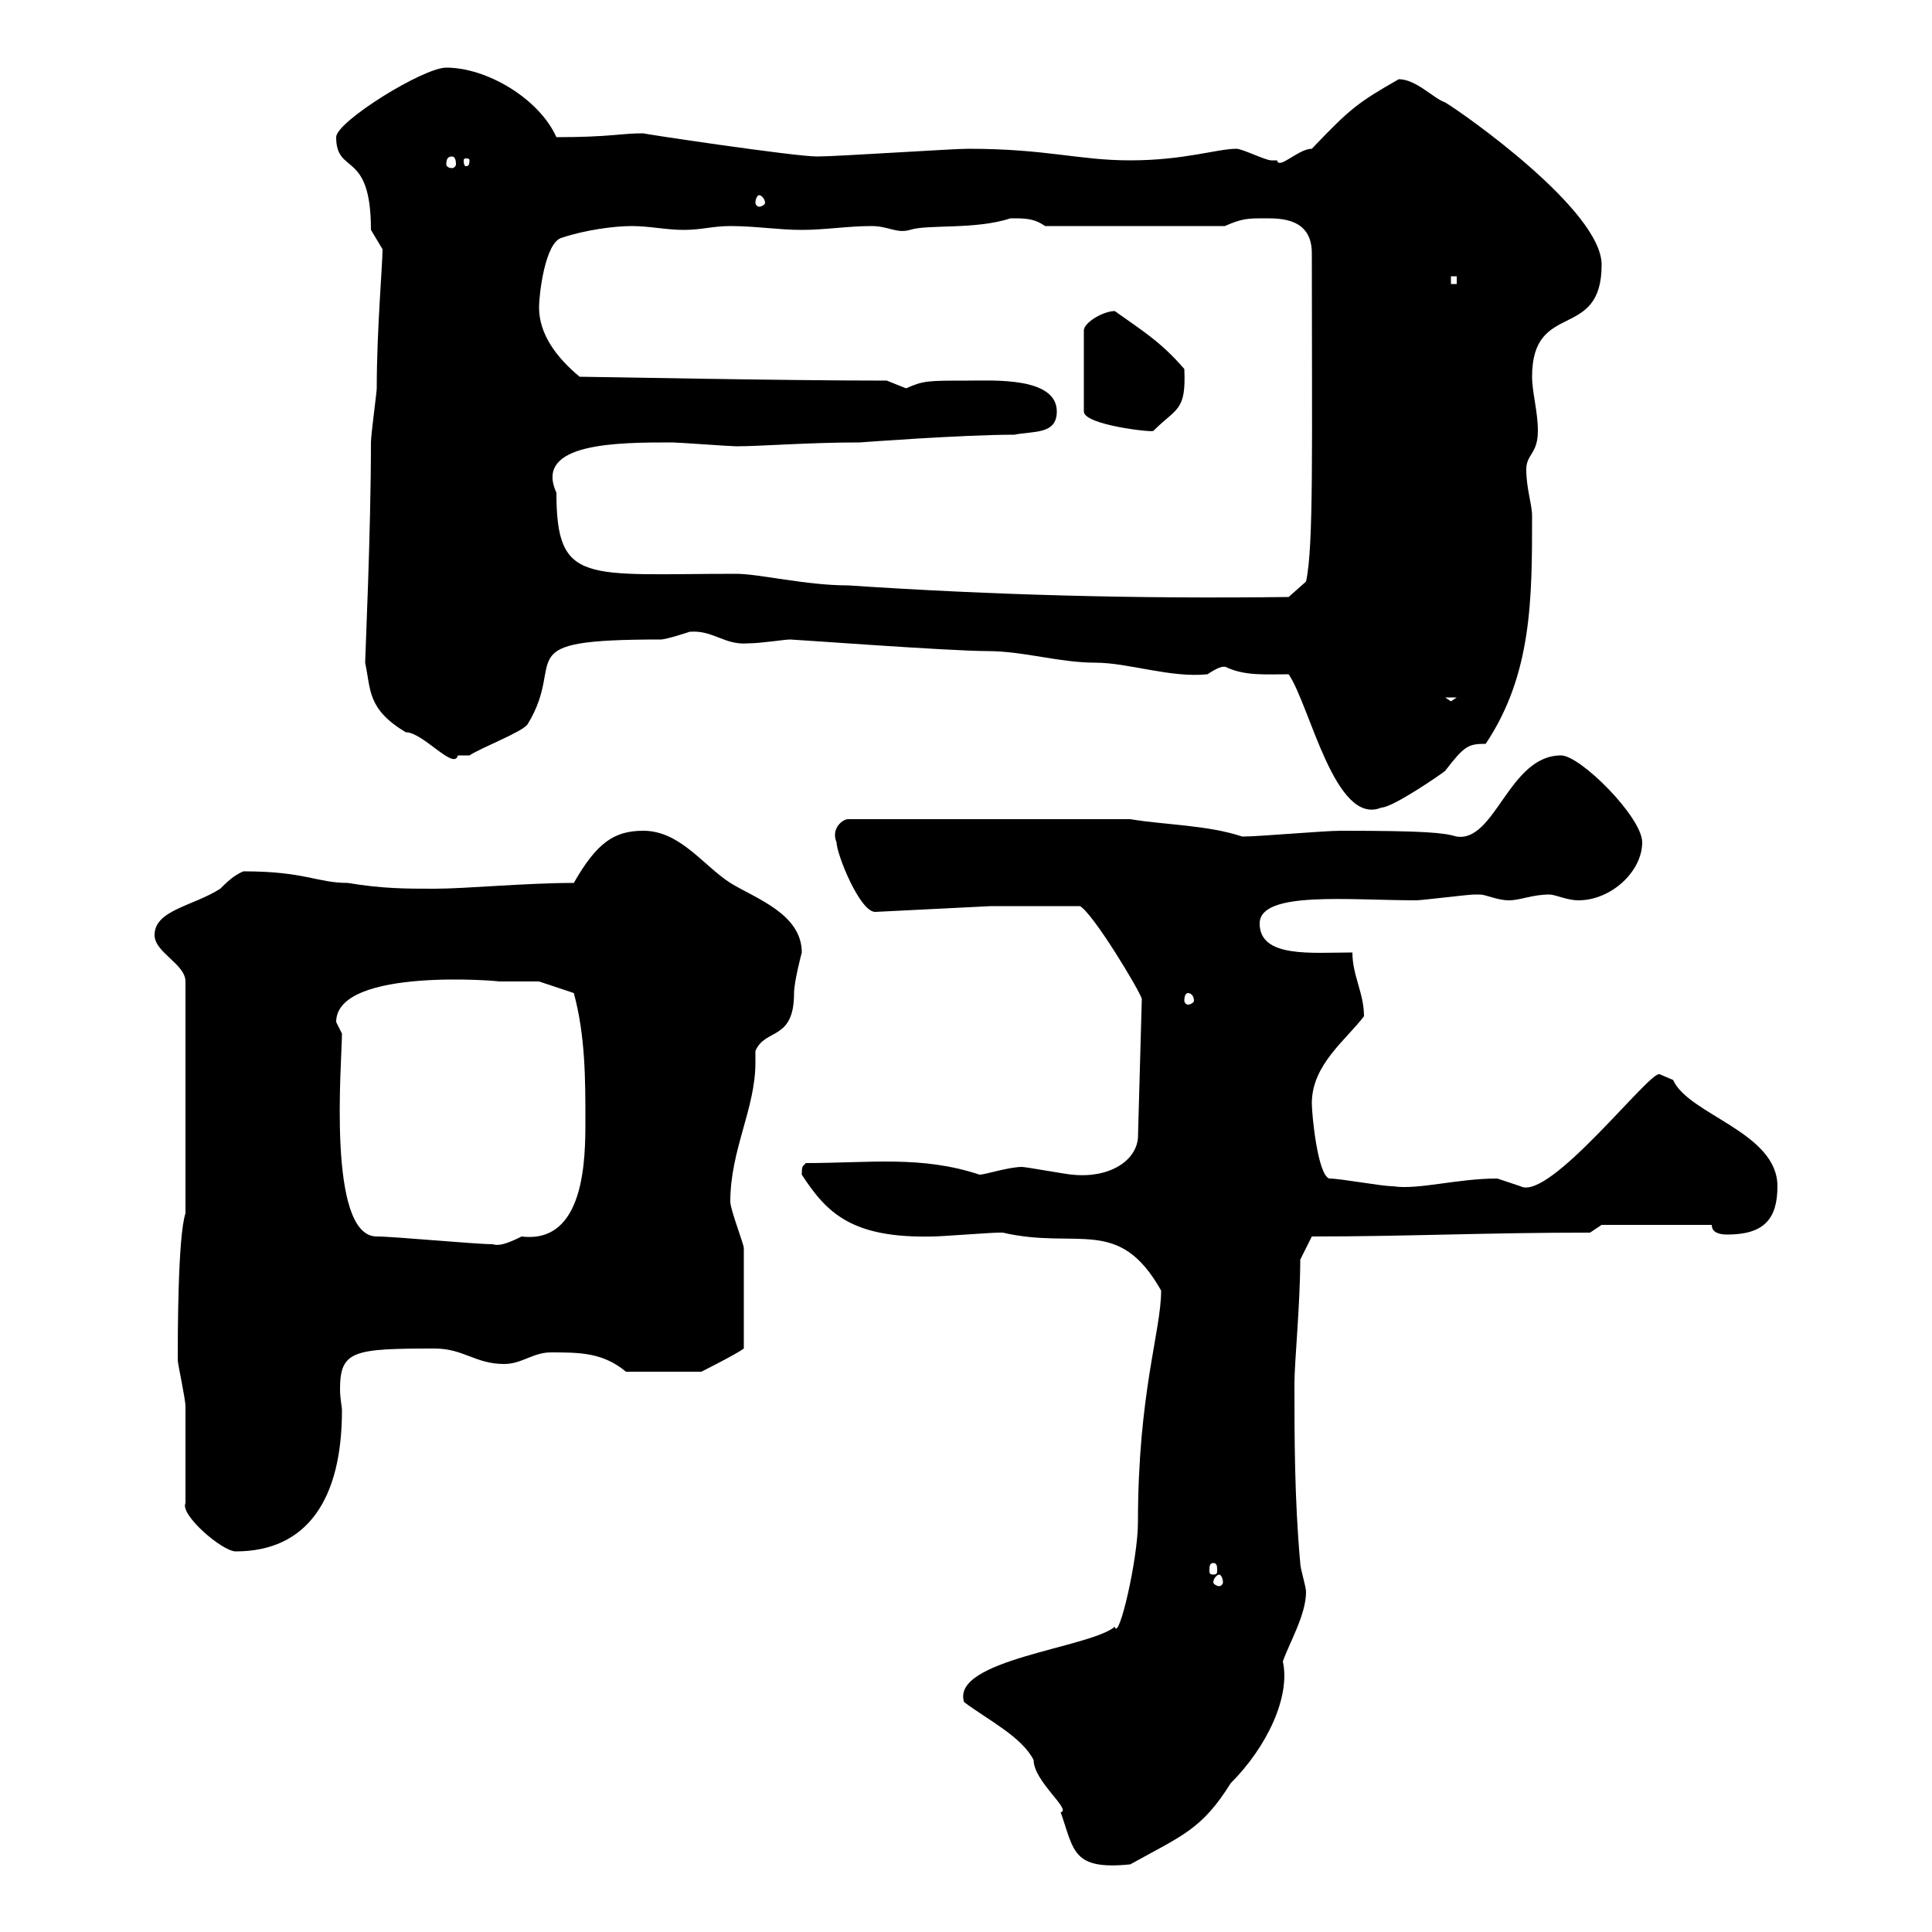 <svg xmlns="http://www.w3.org/2000/svg" xmlns:xlink="http://www.w3.org/1999/xlink" width="300" height="300"><path d="M149.70 264.30C153.30 267 158.70 269.70 160.50 273.30C160.50 276.60 166.50 281.10 164.70 281.40C166.80 287.40 166.50 290.40 175.50 289.50C183.60 285 186.60 284.10 191.10 276.90C196.80 271.20 200.40 263.40 199.20 258C200.10 255.30 202.80 250.80 202.80 247.20C202.80 246.30 201.90 243.60 201.90 242.70C201 232.80 201 222.90 201 214.80C201 211.50 201.90 202.50 201.90 195.60L203.70 192C218.70 192 230.40 191.40 246.90 191.40C246.90 191.40 248.70 190.20 248.70 190.20L265.80 190.20C265.80 191.40 267 191.70 268.20 191.70C273.90 191.70 276 189.30 276 184.20C276 175.80 262.20 173.10 259.80 167.70C259.80 167.70 257.70 166.80 257.70 166.80C256.20 166.20 240.60 186.60 236.10 184.20C236.10 184.20 232.50 183 232.50 183C226.20 183 220.20 184.80 216.30 184.20C214.50 184.20 208.20 183 206.40 183C204.60 182.40 203.70 173.10 203.70 171.30C203.70 165.30 209.10 161.40 211.80 157.80C211.80 154.20 210 151.50 210 147.90C203.70 147.90 195.60 148.80 195.60 143.40C195.60 138.30 209.40 139.80 219.90 139.80C220.80 139.80 228 138.90 228.90 138.90C228.90 138.90 228.90 138.90 229.80 138.90C230.70 138.90 232.50 139.80 234.30 139.80C236.10 139.80 237.90 138.90 240.60 138.90C241.50 138.90 243.30 139.80 245.10 139.80C250.20 139.80 255 135.30 255 130.80C255 126.90 245.40 117.30 242.40 117.30C234.30 117.30 232.20 130.80 226.20 129.90C224.10 129.30 221.40 129 208.20 129C205.50 129 195.60 129.90 192.90 129.90C187.50 128.10 180.90 128.10 175.50 127.20L131.70 127.20C130.80 127.20 129 128.70 129.90 130.80C129.90 132.60 133.50 141.60 135.90 141.60L153.90 140.70L167.70 140.70C169.80 141.90 177 153.90 177.30 155.10L176.70 176.70C176.40 180.30 172.20 183 166.50 182.40C165.90 182.40 159.30 181.20 158.70 181.20C156.60 181.20 153 182.40 152.10 182.40C143.10 179.40 135 180.60 125.10 180.60C124.80 181.20 124.50 180.60 124.50 182.40C128.40 188.40 132.30 192.30 144.90 192C146.10 192 153.90 191.40 155.10 191.40C155.10 191.40 155.10 191.40 155.70 191.40C167.40 194.10 173.70 188.70 180.30 200.40C180.30 206.70 176.70 216.30 176.70 236.40C176.70 242.10 173.70 255 173.10 252.60C169.20 255.90 147.60 257.70 149.70 264.30ZM189.30 244.50C189.60 244.50 189.90 245.10 189.90 245.70C189.90 246 189.60 246.30 189.30 246.30C189 246.30 188.40 246 188.40 245.70C188.40 245.10 189 244.50 189.30 244.50ZM188.40 242.70C189 242.70 189 243.30 189 243.90C189 244.20 189 244.50 188.40 244.50C187.80 244.50 187.80 244.20 187.80 243.90C187.80 243.30 187.80 242.70 188.40 242.70ZM28.80 233.40C27.90 235.20 34.50 240.90 36.60 240.90C47.70 240.90 53.10 232.80 53.10 219C53.10 218.40 52.80 217.20 52.80 215.70C52.80 209.70 54.90 209.40 67.50 209.40C72 209.40 73.80 211.80 78.30 211.80C81 211.80 82.80 210 85.50 210C90 210 93.60 210 97.20 213L108.90 213C108.90 213 114.30 210.30 115.50 209.40C115.50 204.60 115.50 196.80 115.50 193.80C115.50 193.20 113.40 187.80 113.40 186.60C113.40 178.50 117.30 172.20 117.30 165C117.30 164.40 117.30 164.10 117.30 163.20C118.80 159.60 123.30 161.70 123.30 154.20C123.30 152.40 124.50 147.90 124.50 147.90C124.50 141.90 117.30 139.50 113.40 137.10C109.20 134.40 105.60 129 99.90 129C95.40 129 92.70 130.80 89.10 137.10C81.60 137.10 72.30 138 67.50 138C63 138 59.40 138 54 137.10C49.20 137.10 47.40 135.30 37.80 135.30C36.30 135.90 35.10 137.10 34.20 138C30 140.70 24 141.30 24 145.20C24 147.90 28.80 149.70 28.80 152.40L28.80 188.40C27.60 192 27.60 207.60 27.60 211.20C27.60 211.80 28.80 217.20 28.80 218.40C28.80 220.80 28.80 231 28.80 233.40ZM58.50 192C50.70 192 53.10 164.70 53.10 160.50C53.10 160.50 52.20 158.70 52.20 158.70C52.20 150 78.60 152.40 77.40 152.40C79.20 152.40 83.70 152.40 83.70 152.40L89.10 154.20C90.90 160.80 90.90 167.70 90.90 174C90.90 179.70 90.90 193.20 81 192C78.60 193.20 77.40 193.50 76.50 193.20C73.80 193.20 61.20 192 58.50 192ZM184.50 154.20C184.80 154.20 185.40 154.50 185.40 155.40C185.40 155.70 184.80 156 184.50 156C184.20 156 183.90 155.70 183.90 155.40C183.90 154.50 184.20 154.20 184.50 154.20ZM200.10 104.70C203.40 109.50 207.30 128.40 214.50 125.40C216.30 125.40 224.10 120 224.40 119.70C227.40 115.80 228 115.50 230.70 115.50C237.90 104.70 237.90 93 237.90 80.10C237.90 78.30 237 75.90 237 72.90C237 70.50 238.80 70.50 238.80 66.90C238.80 63.90 237.90 60.90 237.90 58.50C237.90 46.50 248.70 53.10 248.70 41.10C248.70 32.70 227.40 17.70 224.40 15.90C222.60 15.30 219.90 12.30 217.20 12.30C210.90 15.90 209.70 16.80 203.70 23.10C201.60 23.10 198.60 26.40 198.30 24.90C198.30 24.90 197.40 24.90 197.40 24.90C196.50 24.90 192.90 23.10 192 23.10C189 23.10 183.90 24.90 175.50 24.90C167.40 24.90 162.60 23.10 150.30 23.10C147.90 23.10 129.90 24.30 126.90 24.30C123.30 24.30 99.30 20.70 99.90 20.70C96.30 20.70 94.80 21.30 86.40 21.30C83.70 15.30 75.60 10.50 69.30 10.50C65.70 10.50 52.20 18.90 52.20 21.30C52.20 27.30 57.60 23.10 57.60 35.70C57.60 35.70 59.40 38.70 59.40 38.70C59.40 41.10 58.50 51.30 58.50 60.30C58.50 60.90 57.60 67.50 57.60 68.70C57.60 82.50 56.70 102 56.70 102.90C57.60 107.10 57 110.10 63 113.70C65.70 113.70 70.50 119.70 71.10 117.30C71.10 117.30 72.90 117.30 72.90 117.30C74.70 116.10 81 113.70 81.90 112.50C88.20 102.30 78.30 99.30 102.60 99.30C103.50 99.30 107.10 98.10 107.10 98.10C110.70 97.80 112.50 100.20 116.10 99.90C118.20 99.90 121.80 99.30 122.70 99.30C123.30 99.30 147.60 101.10 153.30 101.10C159 101.10 164.40 102.90 170.10 102.90C175.20 102.90 181.80 105.30 187.50 104.70C190.20 102.90 190.20 103.80 190.20 103.50C193.20 105 196.50 104.70 200.10 104.70ZM224.40 108.30L226.20 108.30L225.30 108.90ZM86.40 76.50C82.80 68.70 96 68.70 104.40 68.70C105.30 68.70 113.40 69.30 114.30 69.30C118.20 69.30 125.40 68.70 133.50 68.70C133.50 68.70 149.40 67.50 157.50 67.50C160.50 66.90 164.10 67.50 164.10 63.90C164.10 58.50 154.20 59.10 150.30 59.10C144 59.10 143.40 59.10 140.70 60.30C140.70 60.30 137.70 59.10 137.70 59.10C120.90 59.10 92.40 58.50 90 58.50C86.40 55.50 83.70 51.90 83.70 47.70C83.70 45.90 84.60 37.50 87.30 36.90C90.90 35.70 95.40 35.10 98.10 35.10C100.80 35.10 103.50 35.70 106.20 35.70C108.90 35.70 110.70 35.10 113.40 35.10C117.30 35.10 120.90 35.70 124.50 35.70C128.10 35.70 131.70 35.10 135.30 35.10C138 35.10 139.20 36.30 141.30 35.70C144 34.80 151.50 35.70 156.90 33.90C159.30 33.90 160.50 33.90 162.30 35.10L190.20 35.10C192.90 33.90 193.80 33.90 196.50 33.90C198.90 33.90 203.70 33.90 203.70 39.30C203.70 69.60 204 84.90 202.80 90.30L200.10 92.70C176.40 93 154.20 92.40 131.70 90.90C125.10 90.90 117.90 89.10 114.30 89.10C90.90 89.10 86.40 90.90 86.40 76.50ZM173.10 48.30C171.30 48.30 168.30 50.10 168.30 51.30L168.30 63.90C168.30 66 179.10 67.20 179.10 66.90C182.70 63.30 184.20 63.90 183.90 57.30C180.30 53.10 177.30 51.30 173.10 48.30ZM225.30 42.90L226.20 42.90L226.20 44.10L225.30 44.10ZM117.90 30.30C118.20 30.30 118.80 30.90 118.80 31.50C118.80 31.80 118.20 32.10 117.90 32.10C117.60 32.10 117.30 31.80 117.30 31.50C117.30 30.90 117.60 30.30 117.90 30.30ZM70.20 24.30C70.50 24.30 70.80 24.60 70.80 25.50C70.80 25.80 70.50 26.10 70.20 26.10C69.60 26.10 69.30 25.80 69.30 25.50C69.30 24.60 69.60 24.30 70.20 24.30ZM72.90 24.90C72.90 25.80 72.60 25.80 72.30 25.80C72.30 25.80 72 25.80 72 24.90C72 24.60 72.30 24.60 72.30 24.60C72.60 24.60 72.90 24.60 72.90 24.90Z"/></svg>